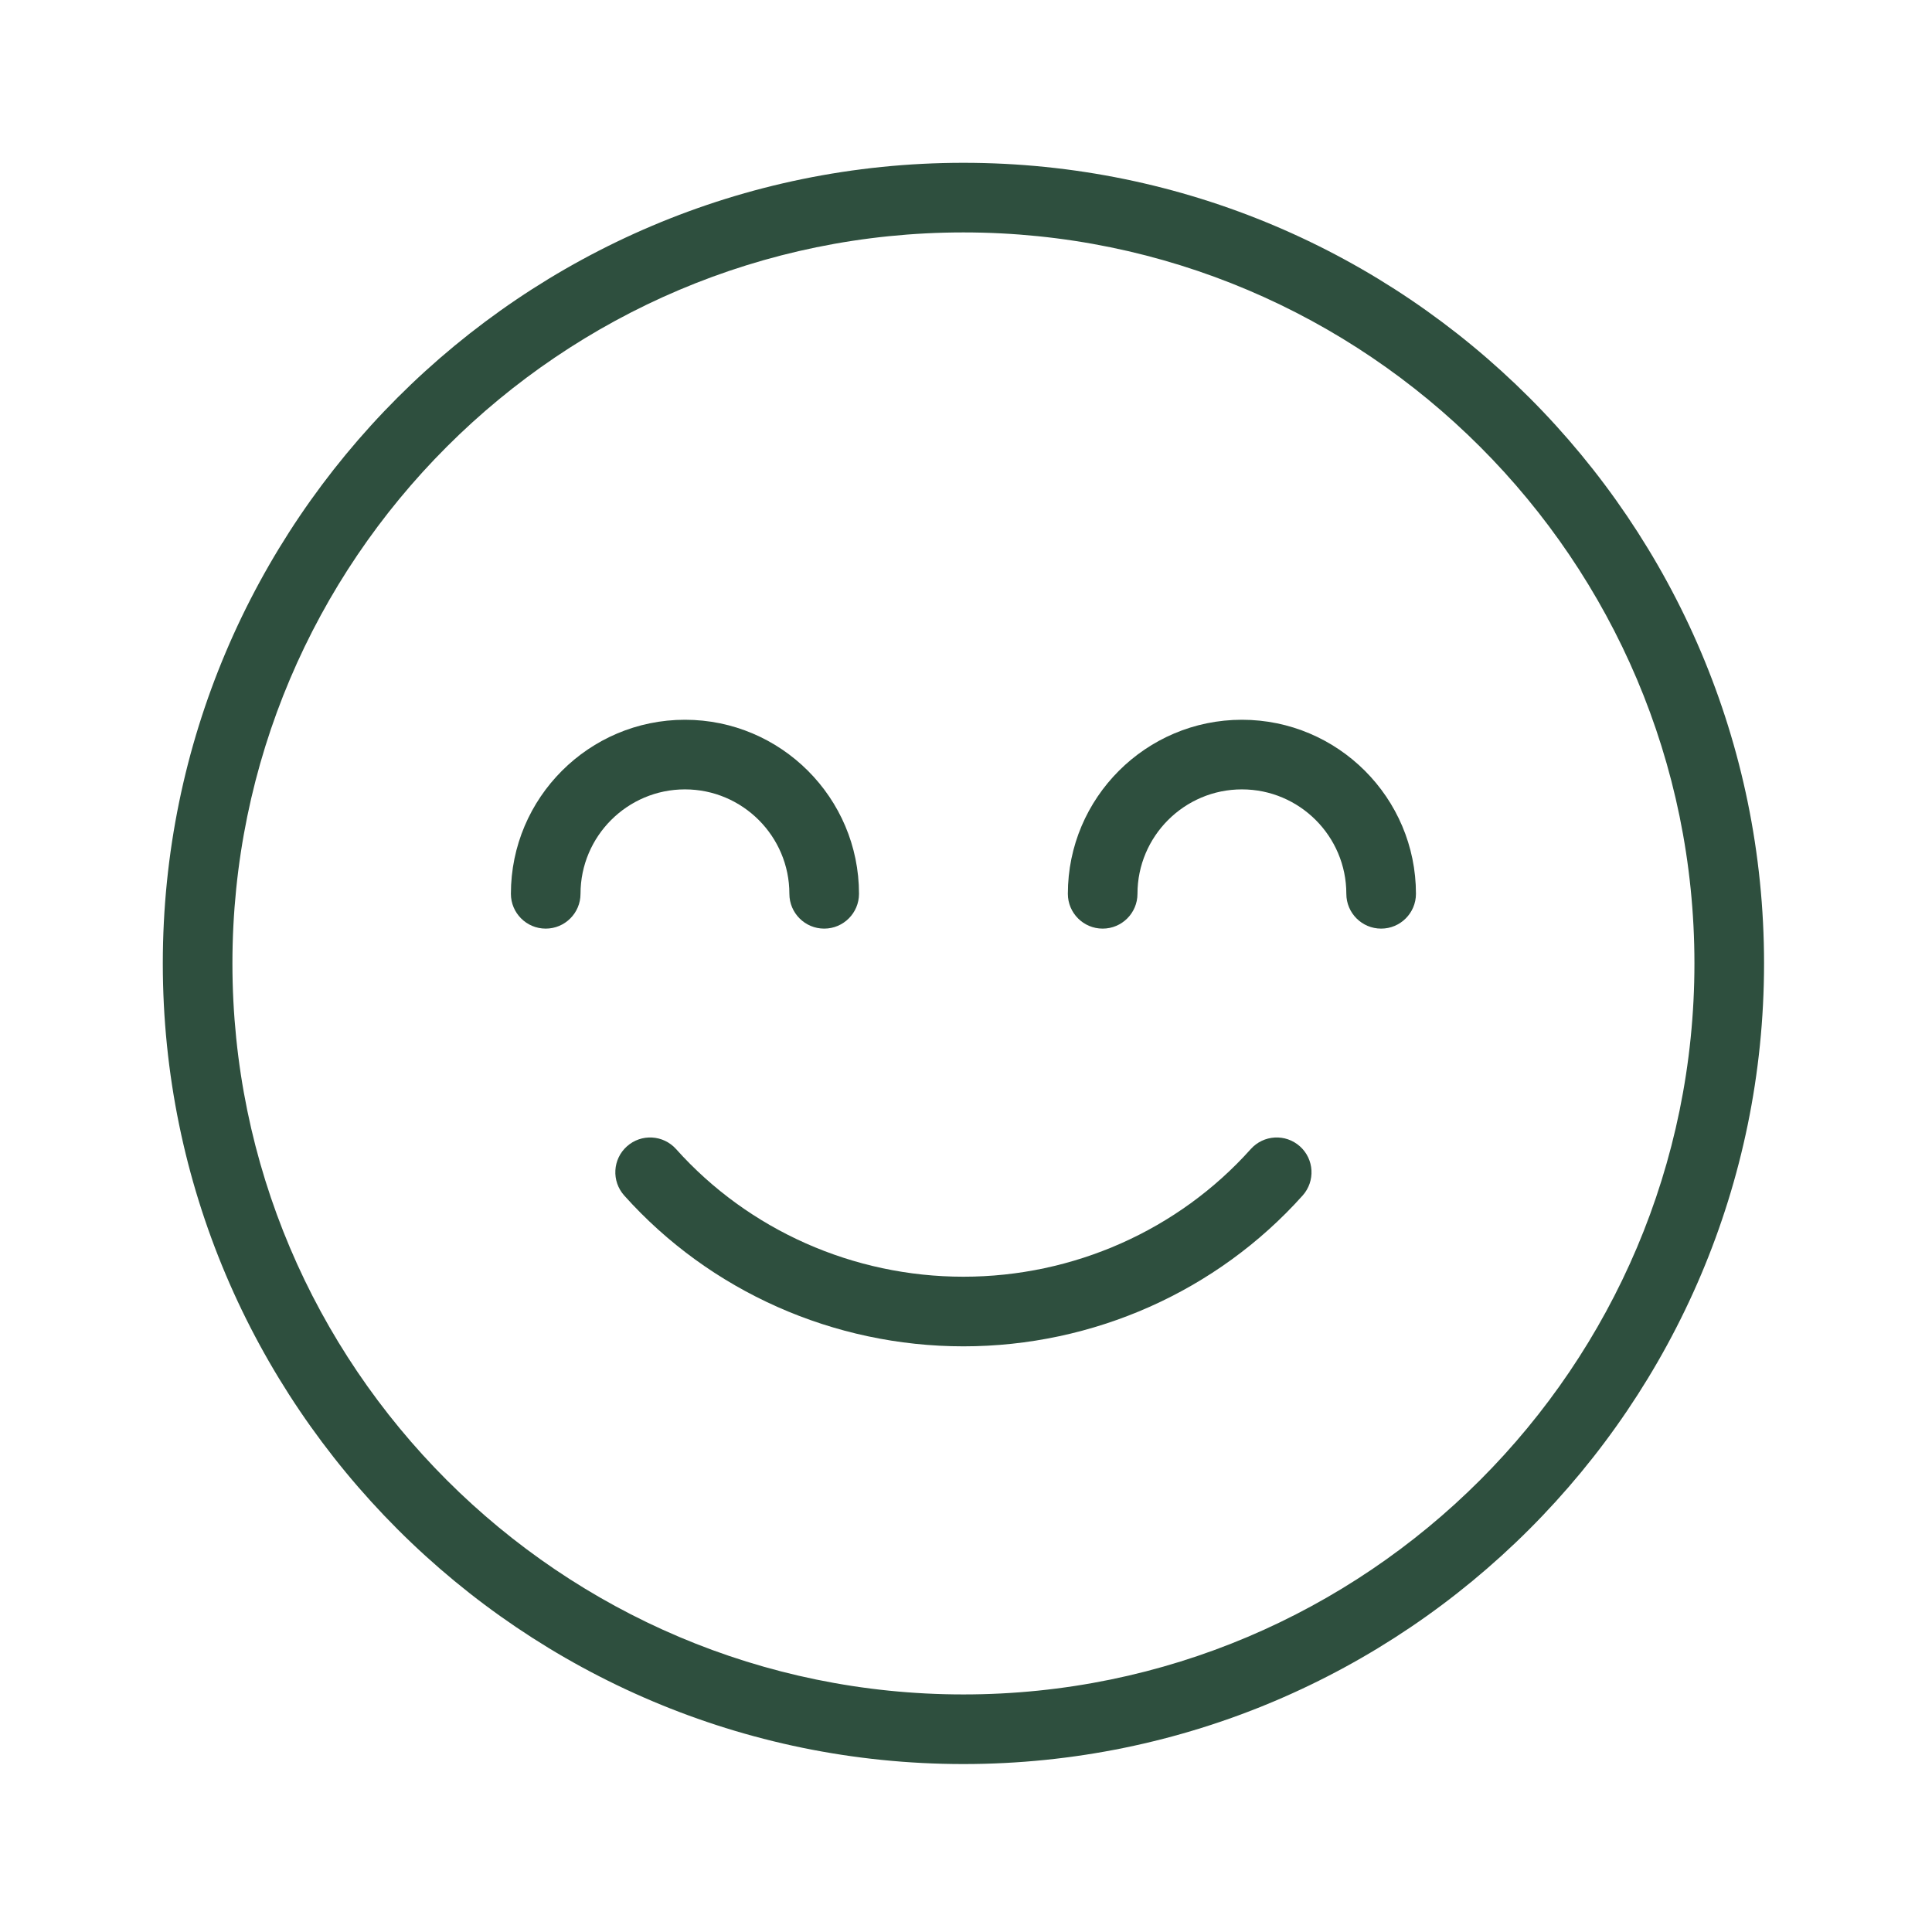 <?xml version="1.0" encoding="UTF-8"?> <svg xmlns="http://www.w3.org/2000/svg" viewBox="0 0 368.00 368.00" data-guides="{&quot;vertical&quot;:[],&quot;horizontal&quot;:[]}"><defs></defs><path fill="#2e4f3e" stroke="none" fill-opacity="1" stroke-width="1" stroke-opacity="1" color="rgb(51, 51, 51)" data-original="#000000" id="tSvg15f0cb25b86" title="Path 4" d="M247.606 218.353C244.875 215.906 240.678 216.145 238.244 218.87C224.413 234.326 204.469 243.184 183.51 243.184C162.558 243.184 142.607 234.326 128.776 218.87C126.329 216.145 122.145 215.906 119.413 218.353C116.682 220.793 116.456 224.983 118.896 227.715C135.24 245.975 158.792 256.445 183.51 256.445C208.235 256.445 231.786 245.969 248.123 227.715C250.563 224.983 250.331 220.793 247.606 218.353Z"></path><path fill="#2e4f3e" stroke="none" fill-opacity="1" stroke-width="1" stroke-opacity="1" color="rgb(51, 51, 51)" data-original="#000000" id="tSvg13b2c46f387" title="Path 5" d="M183.51 31.01C99.423 31.01 31.01 99.423 31.01 183.51C31.01 267.597 99.423 336.01 183.51 336.01C267.597 336.01 336.01 267.597 336.01 183.51C336.01 99.423 267.597 31.01 183.51 31.01ZM183.51 322.749C106.73 322.749 44.271 260.29 44.271 183.51C44.271 106.73 106.73 44.271 183.51 44.271C260.29 44.271 322.749 106.73 322.749 183.51C322.749 260.29 260.29 322.749 183.51 322.749Z"></path><path fill="#2e4f3e" stroke="none" fill-opacity="1" stroke-width="1" stroke-opacity="1" color="rgb(51, 51, 51)" data-original="#000000" id="tSvg1195e9d0971" title="Path 6" d="M236.553 137.097C218.273 137.097 203.401 151.969 203.401 170.249C203.401 173.909 206.372 176.88 210.032 176.88C213.692 176.88 216.662 173.909 216.662 170.249C216.662 159.282 225.587 150.358 236.553 150.358C247.52 150.358 256.445 159.282 256.445 170.249C256.445 173.909 259.415 176.88 263.075 176.88C266.735 176.88 269.705 173.909 269.705 170.249C269.705 151.969 254.833 137.097 236.553 137.097ZM150.358 170.249C150.358 173.909 153.328 176.88 156.988 176.88C160.648 176.88 163.619 173.909 163.619 170.249C163.619 151.969 148.747 137.097 130.466 137.097C112.186 137.097 97.314 151.969 97.314 170.249C97.314 173.909 100.285 176.88 103.945 176.88C107.605 176.88 110.575 173.909 110.575 170.249C110.575 159.282 119.5 150.358 130.466 150.358C141.433 150.358 150.358 159.282 150.358 170.249Z"></path></svg> 